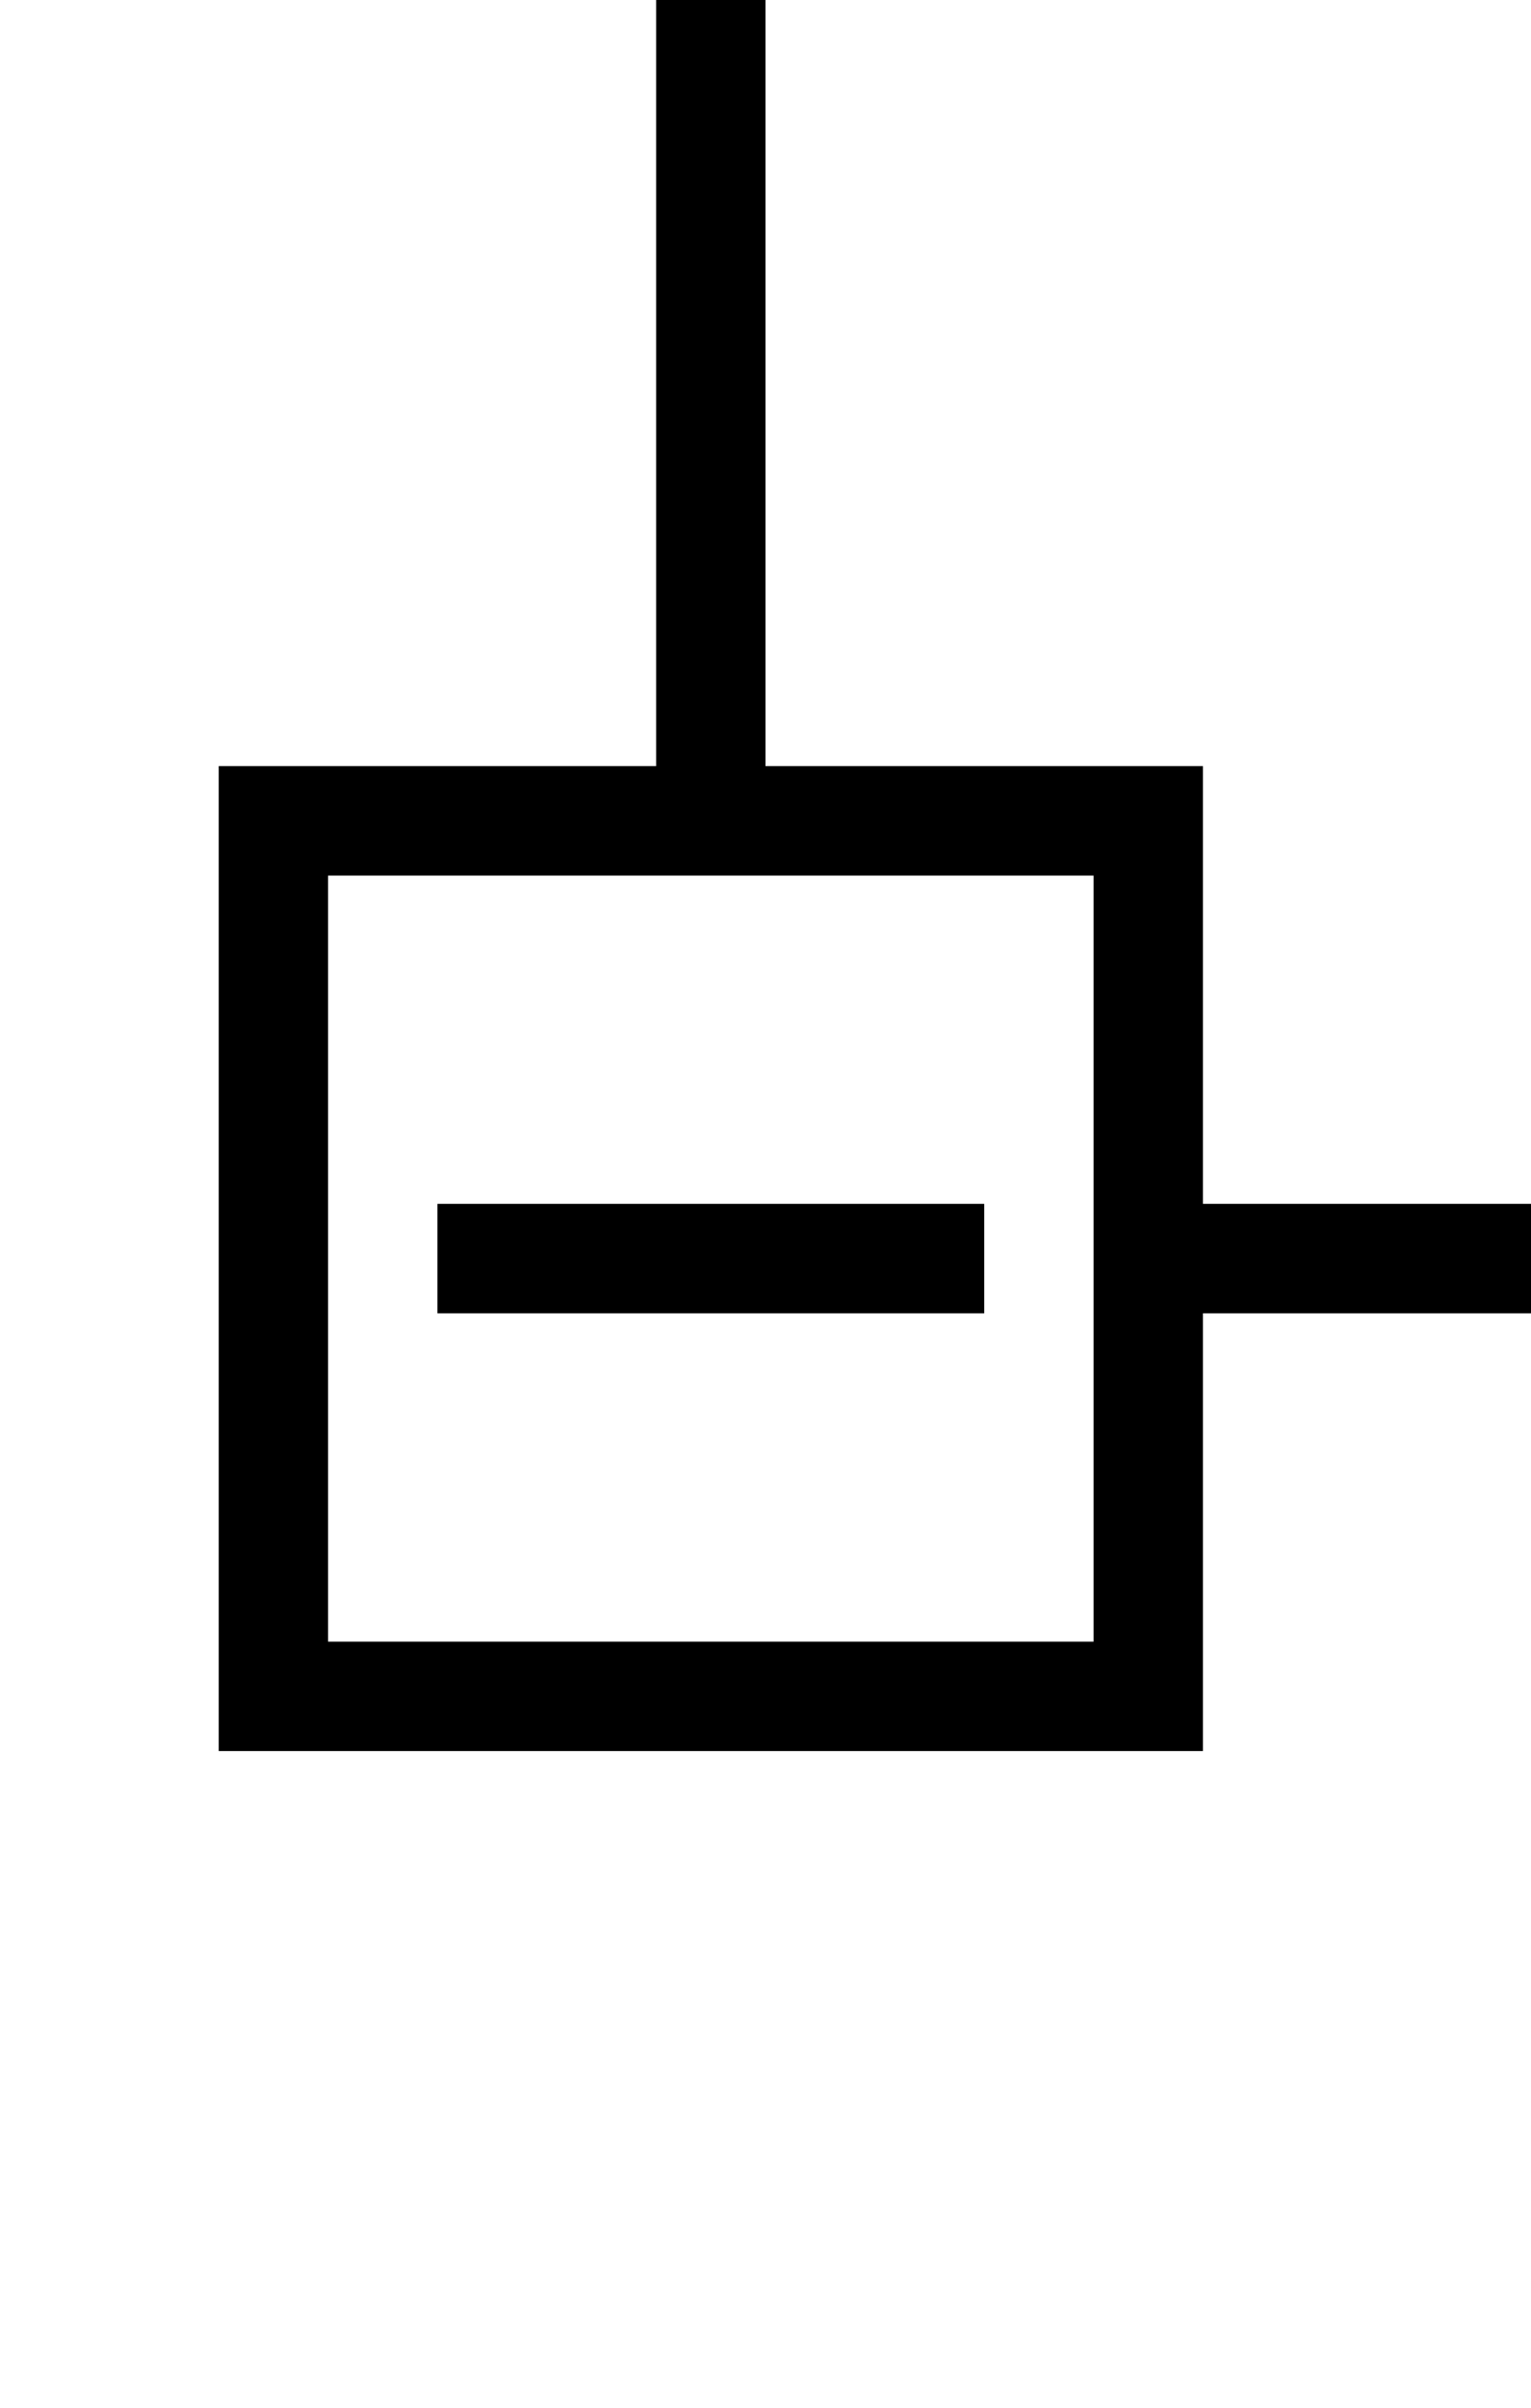 <?xml version="1.0" encoding="UTF-8" standalone="no"?>
<svg
   xmlns:dc="http://purl.org/dc/elements/1.1/"
   xmlns:cc="http://creativecommons.org/ns#"
   xmlns:rdf="http://www.w3.org/1999/02/22-rdf-syntax-ns#"
   xmlns:svg="http://www.w3.org/2000/svg"
   xmlns="http://www.w3.org/2000/svg"
   xml:space="preserve"
   style="enable-background:new 0 0 14 22;"
   viewBox="0 0 14 22"
   y="0px"
   x="0px"
   id="svg2"
   version="1.1"><defs
   id="defs9" />
<style
   id="style2"
   type="text/css">
	.st0{fill:#000000;}
	.st1{fill:#FFFFFF;}
</style>
<path
   d="M11,16c-1.3,0-9,0-9,0V7h4V0h1v7h4v4h3v1h-3V16z M10,10.5V8H3v7h7  C10,13.5,10,10.5,10,10.5z"
   class="st0"
   id="path4" />
<rect
   style="fill:#000000;fill-opacity:1"
   height="1"
   width="5"
   class="st1"
   y="11"
   x="4"
   id="rect6" />
</svg>
